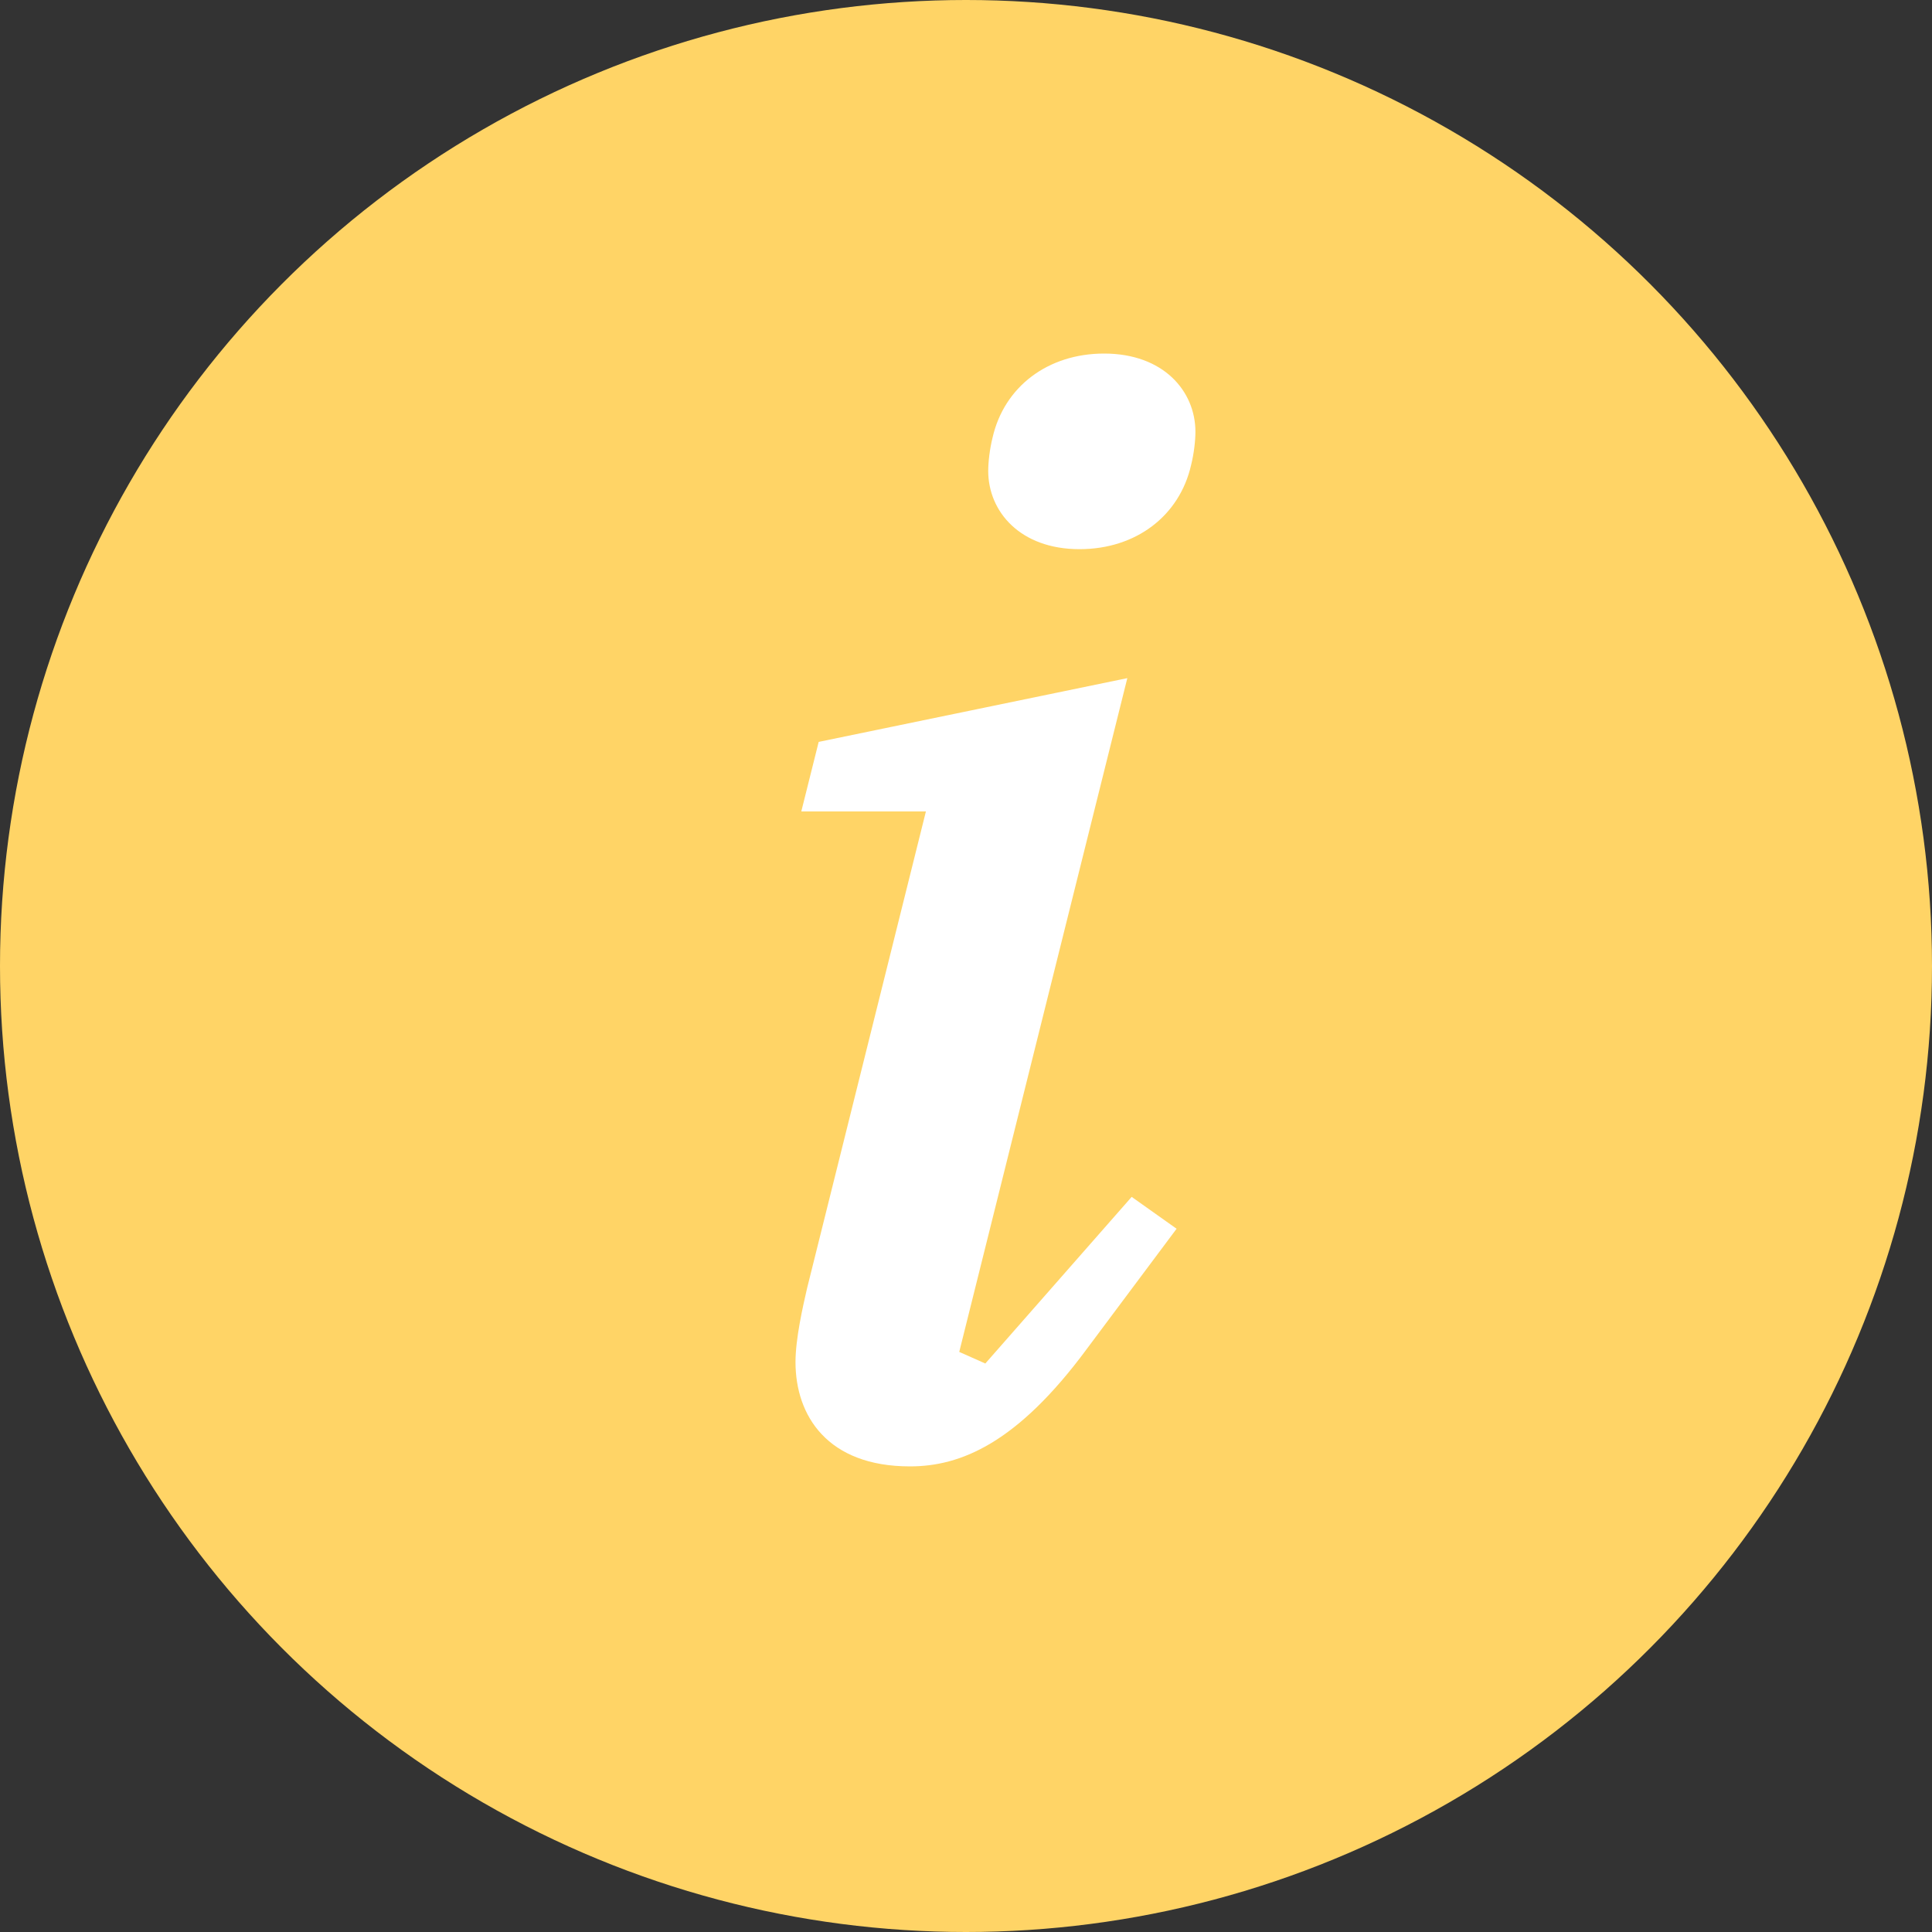 <?xml version="1.0" encoding="UTF-8"?> <svg xmlns="http://www.w3.org/2000/svg" width="24" height="24" viewBox="0 0 24 24" fill="none"><rect x="0" y="0" width="24" height="24" fill="#333333" stroke="none"/><circle cx="12" cy="12" r="12" fill="#FFD466"></circle><path d="M11.304 18.216C10.278 18.216 9.882 17.586 9.882 16.92C9.882 16.632 9.972 16.236 10.026 16.002L11.502 10.08H9.954L10.17 9.216L14.004 8.424L11.916 16.794L12.24 16.938L14.058 14.868L14.616 15.264L13.5 16.758C12.636 17.928 11.934 18.216 11.304 18.216ZM13.41 6.822C12.672 6.822 12.276 6.354 12.276 5.85C12.276 5.742 12.294 5.58 12.33 5.436C12.474 4.806 13.014 4.392 13.716 4.392C14.454 4.392 14.85 4.86 14.85 5.364C14.85 5.472 14.832 5.634 14.796 5.778C14.652 6.408 14.112 6.822 13.41 6.822Z" fill="white"></path></svg> 
